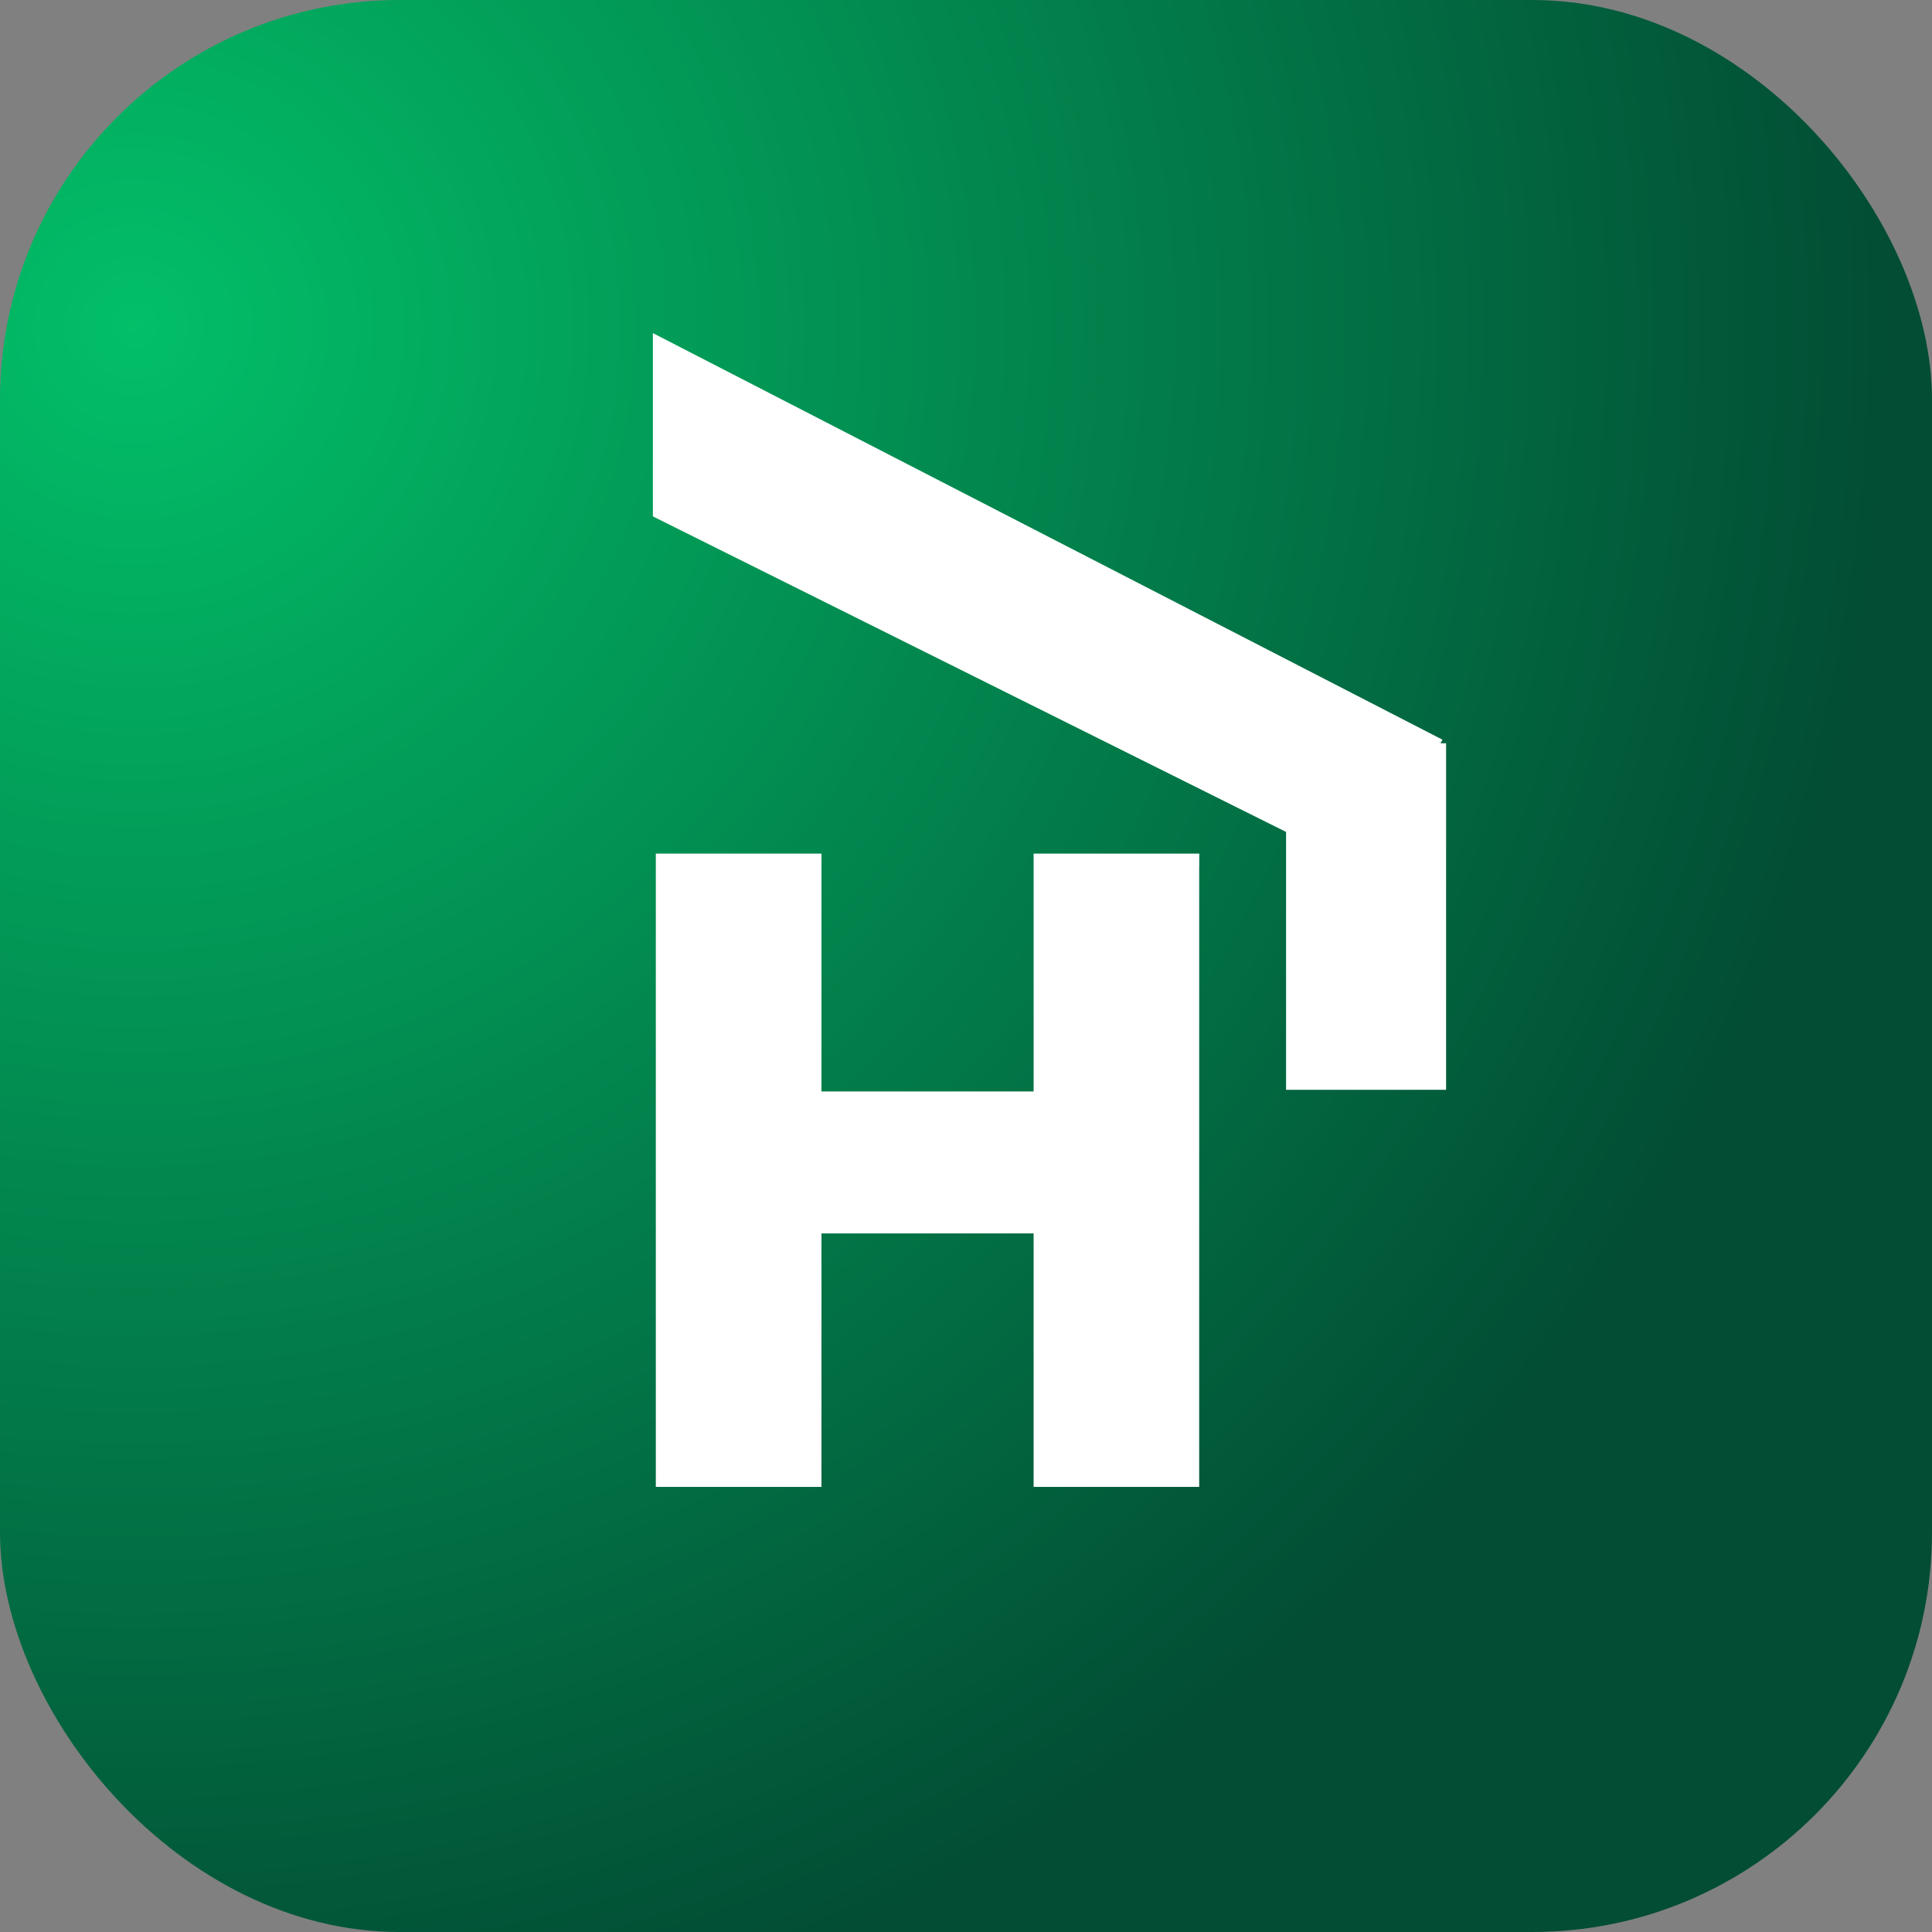 <svg width="145" height="145" viewBox="0 0 145 145" fill="none" xmlns="http://www.w3.org/2000/svg">
<rect x="0" y="0" width="145" height="145" fill="#808080" stroke="none"/>
<rect width="145" height="145" rx="30" fill="url(#paint0_radial_1538_4622)"/>
<path d="M108.11 55.785L108.26 55.515L49 25V38.756L96.521 62.438V81.792H108.531V55.785H108.11Z" fill="white"/>
<path d="M61.652 64.065V81.915H77.575V64.065H90.006V65H90.001V111.594H77.575V92.57H61.652V111.594H49.221V64.065H61.652Z" fill="white"/>
<defs>
<radialGradient id="paint0_radial_1538_4622" cx="0" cy="0" r="1" gradientUnits="userSpaceOnUse" gradientTransform="translate(10 23.5) rotate(47.806) scale(216.634)">
<stop stop-color="#02BF68"/>
<stop offset="0.614" stop-color="#024D34"/>
</radialGradient>
</defs>
</svg>
